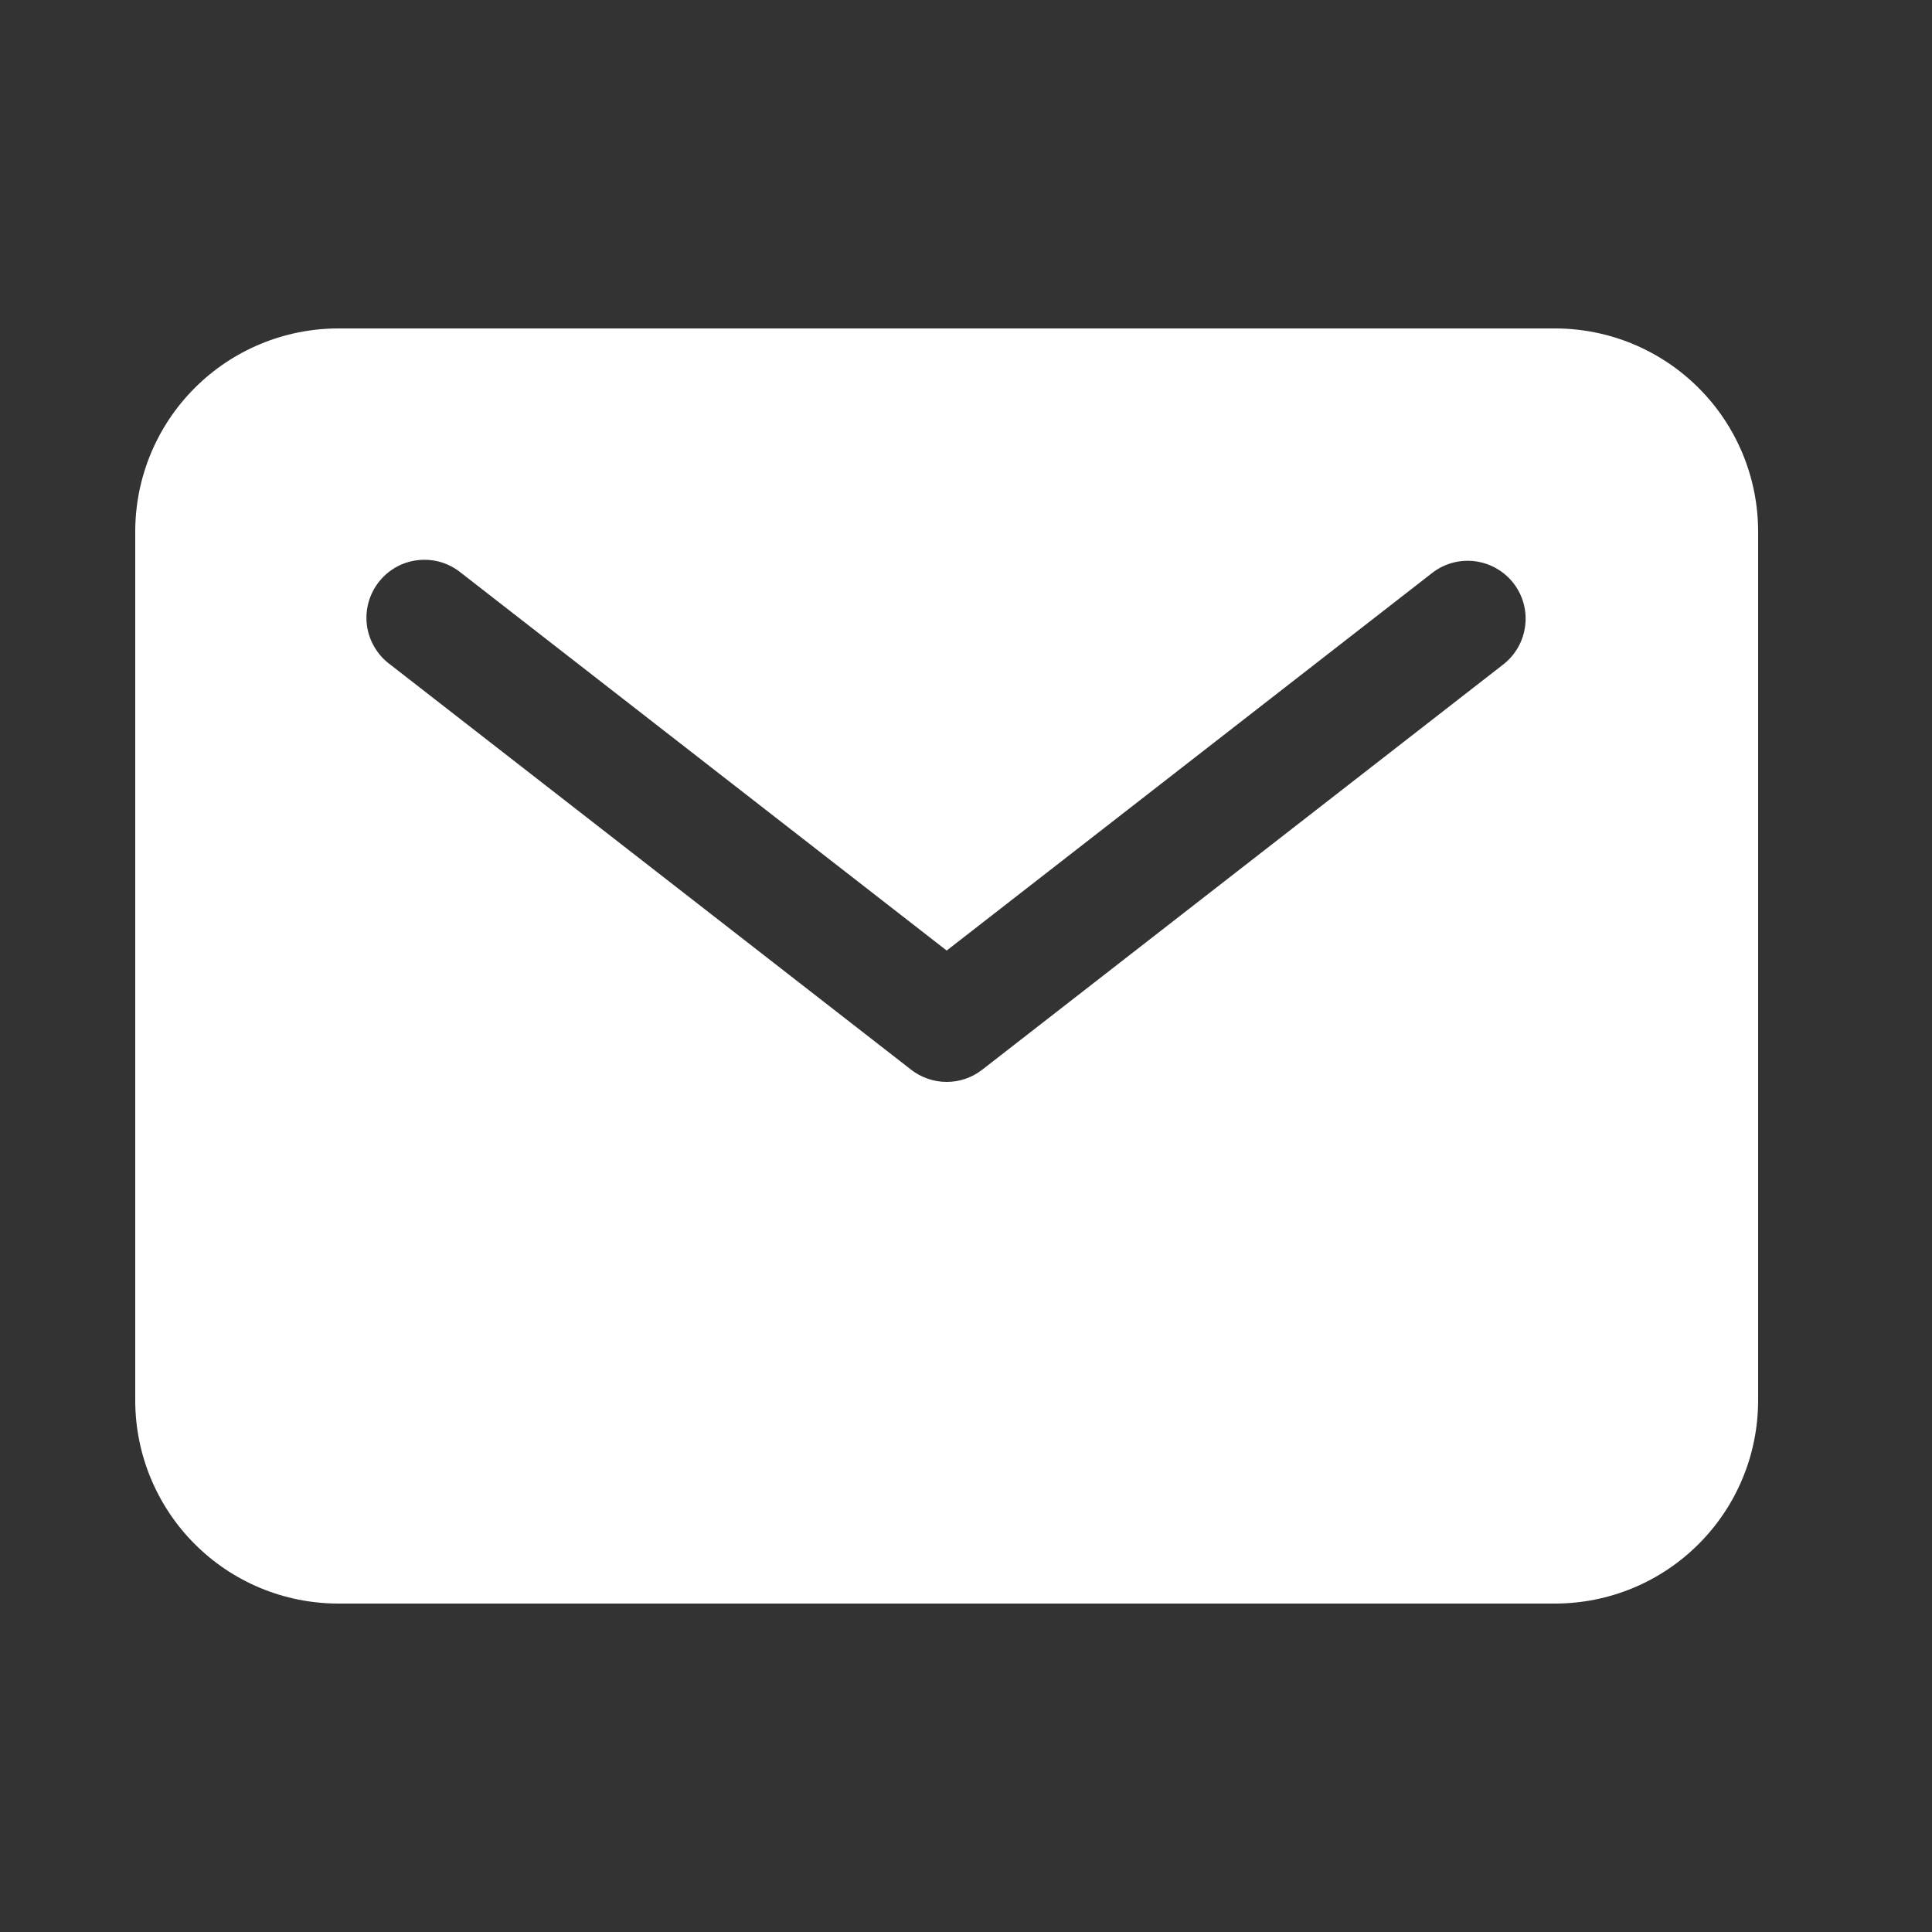 <svg
            xmlns="http://www.w3.org/2000/svg"
            width="25"
            height="25"
            viewBox="0 0 25 25"
            fill="none"
          >
            <rect x="0" y="0" width="25" height="25" fill="#333333" stroke="none"/>
            <path
              d="M20.125 4.25H4.375C3.679 4.251 3.012 4.528 2.52 5.02C2.028 5.512 1.751 6.179 1.75 6.875V18.125C1.751 18.821 2.028 19.488 2.52 19.98C3.012 20.473 3.679 20.749 4.375 20.75H20.125C20.821 20.749 21.488 20.473 21.98 19.98C22.473 19.488 22.749 18.821 22.75 18.125V6.875C22.749 6.179 22.473 5.512 21.98 5.02C21.488 4.528 20.821 4.251 20.125 4.25V4.25ZM19.46 8.592L12.71 13.842C12.579 13.944 12.417 14 12.25 14C12.083 14 11.921 13.944 11.79 13.842L5.04 8.592C4.96 8.532 4.894 8.457 4.844 8.371C4.794 8.285 4.761 8.19 4.748 8.092C4.735 7.993 4.742 7.893 4.768 7.797C4.794 7.701 4.839 7.612 4.9 7.533C4.961 7.455 5.037 7.389 5.123 7.34C5.21 7.291 5.305 7.26 5.404 7.249C5.502 7.237 5.602 7.245 5.698 7.272C5.794 7.3 5.883 7.346 5.96 7.408L12.25 12.3L18.54 7.408C18.697 7.289 18.895 7.237 19.09 7.263C19.285 7.289 19.463 7.391 19.584 7.546C19.705 7.702 19.76 7.899 19.736 8.094C19.713 8.29 19.614 8.469 19.46 8.592Z"
              fill="white"
            />
          </svg>